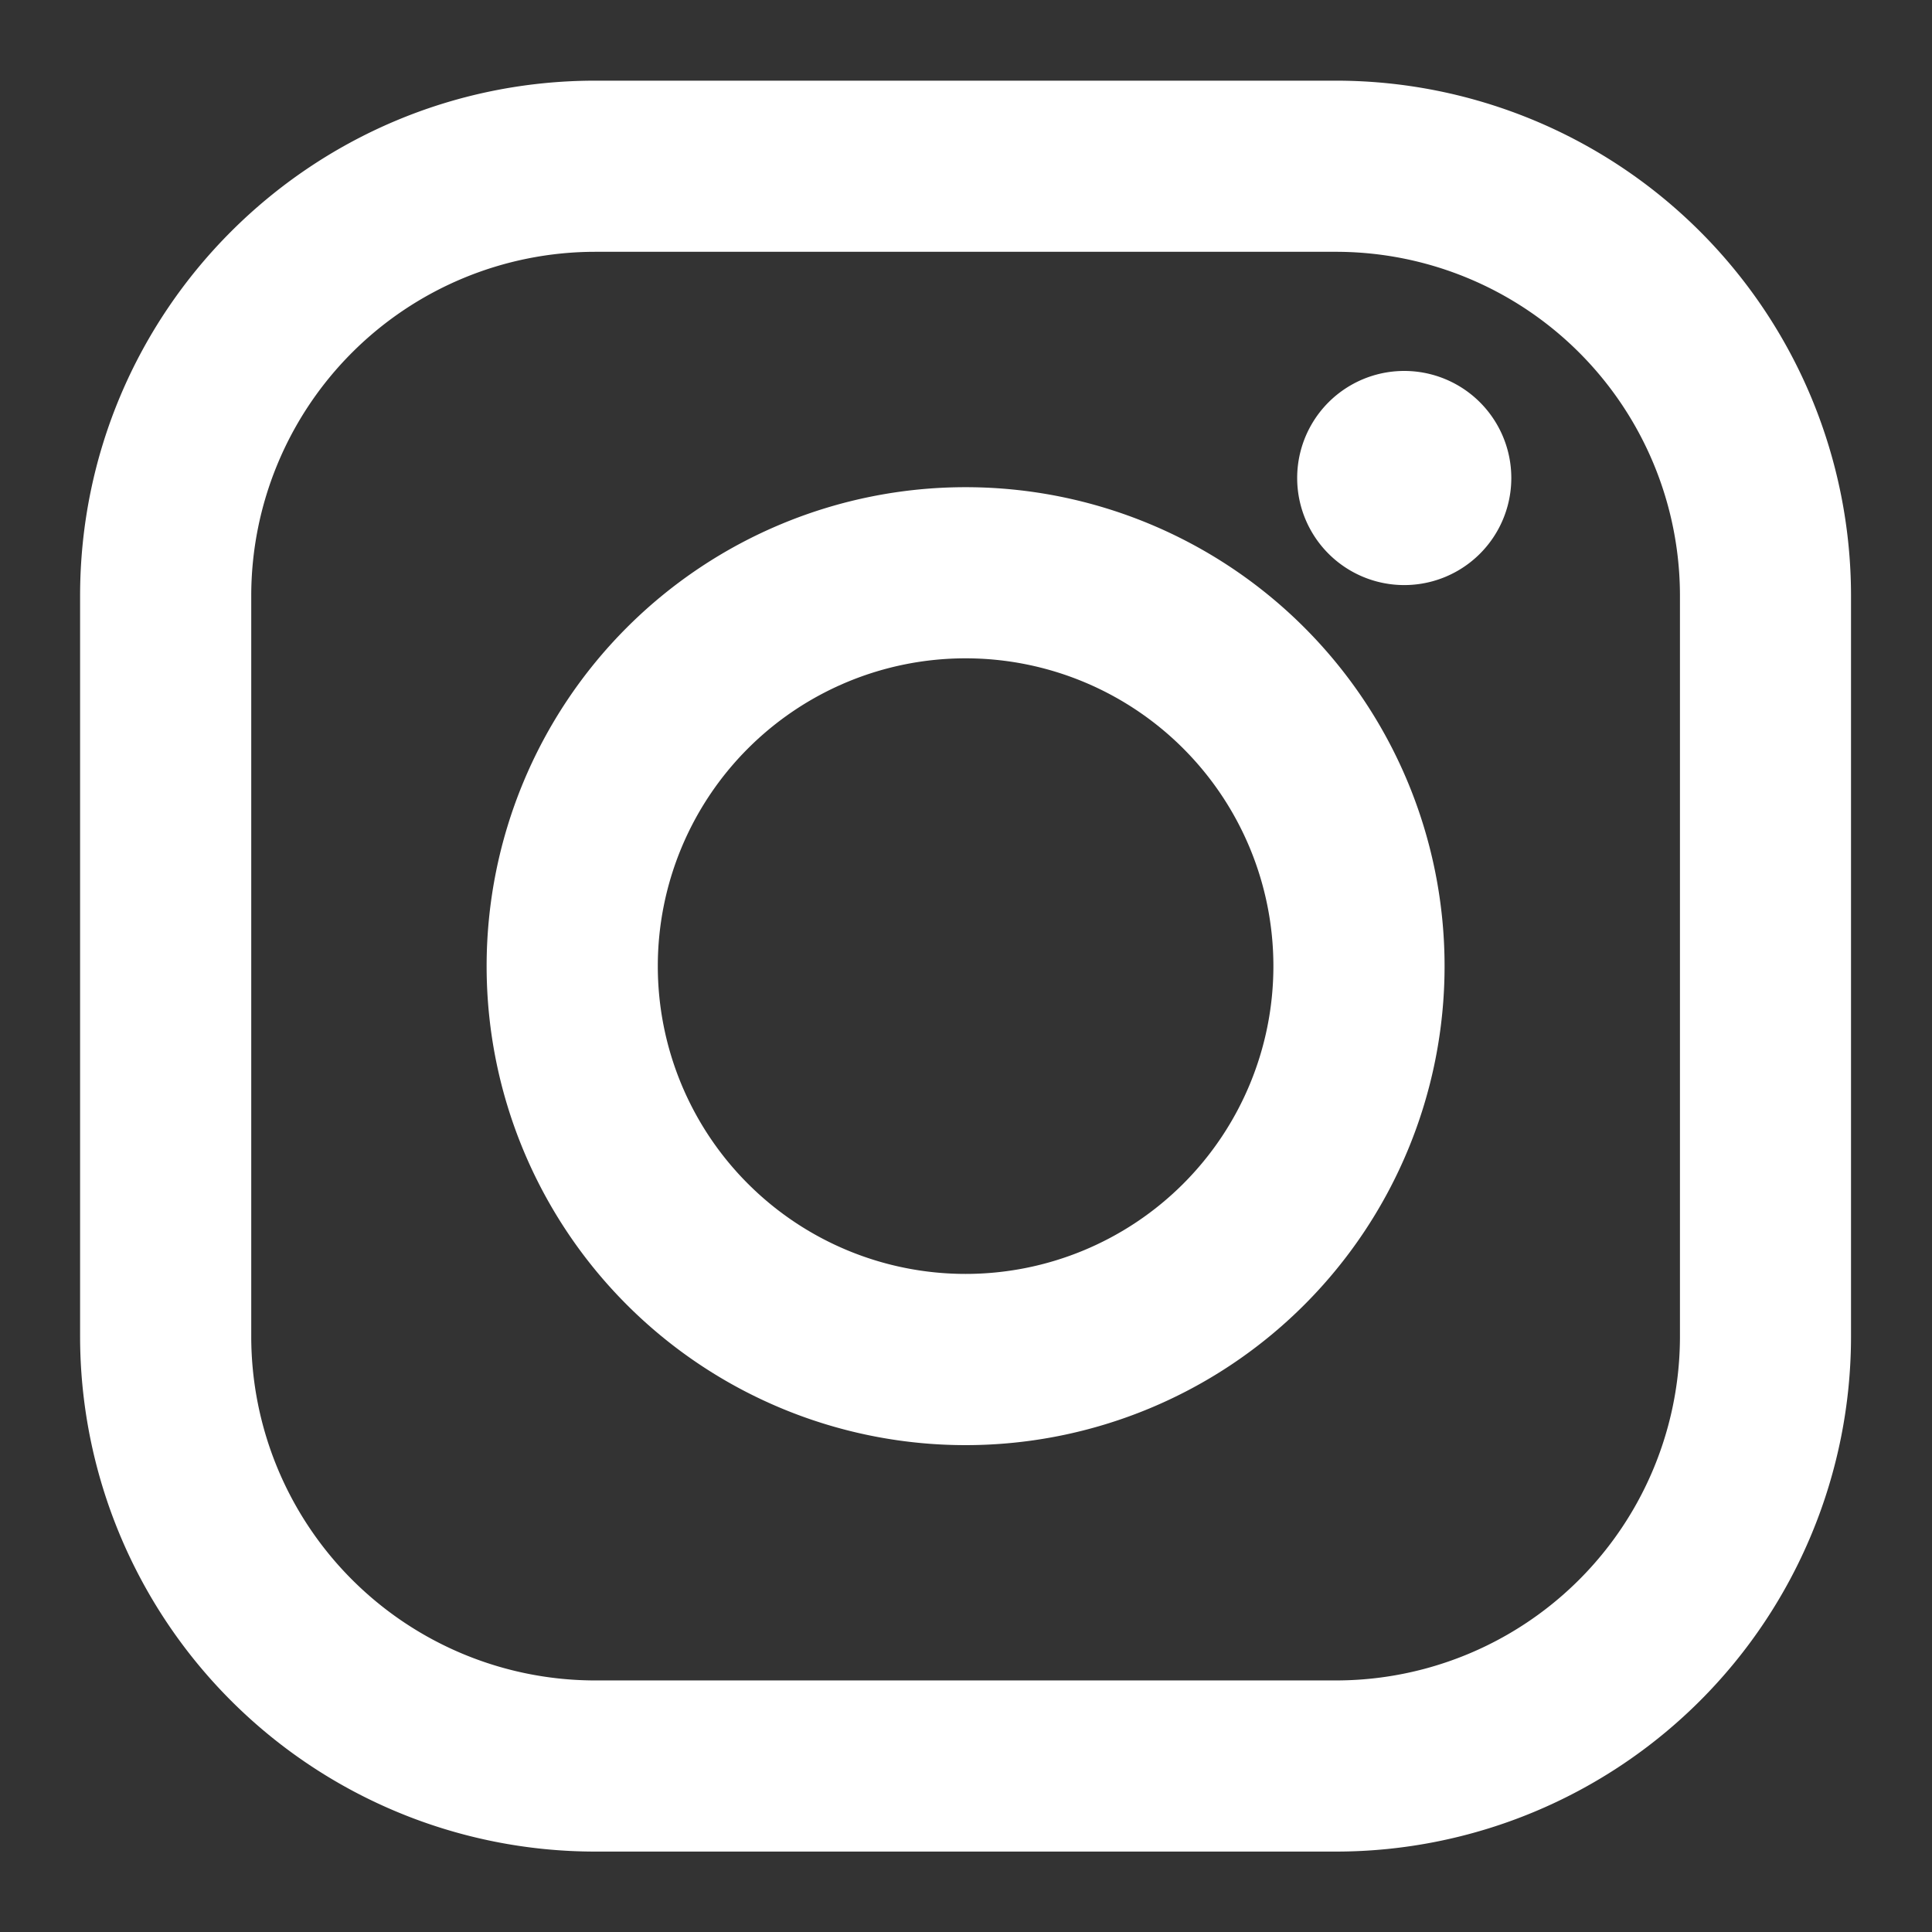 <svg width="24" height="24" viewBox="0 0 24 24" xmlns="http://www.w3.org/2000/svg">
    <rect x="0" y="0" width="24" height="24" fill="#333333" stroke="none"/>
    <path d="M16.594 1.002a6.4 6.4 0 0 1 6.4 6.4v9.199a6.4 6.4 0 0 1-6.4 6.4H7.396a6.401 6.401 0 0 1-6.401-6.4V7.402c0-3.534 2.866-6.4 6.401-6.4zm0 2.126H7.396a4.275 4.275 0 0 0-4.275 4.274v9.199a4.275 4.275 0 0 0 4.275 4.274h9.198a4.274 4.274 0 0 0 4.275-4.274V7.402a4.274 4.274 0 0 0-4.275-4.274zm-4.599 2.924a5.95 5.95 0 1 1 0 11.9 5.95 5.95 0 0 1 0-11.9zm0 2.126a3.823 3.823 0 1 0 0 7.647 3.823 3.823 0 0 0 0-7.647zm5.449-3.57a1.33 1.33 0 1 1 0 2.66 1.33 1.33 0 0 1 0-2.66z" fill="#FFF" fill-rule="nonzero"/>
</svg>
